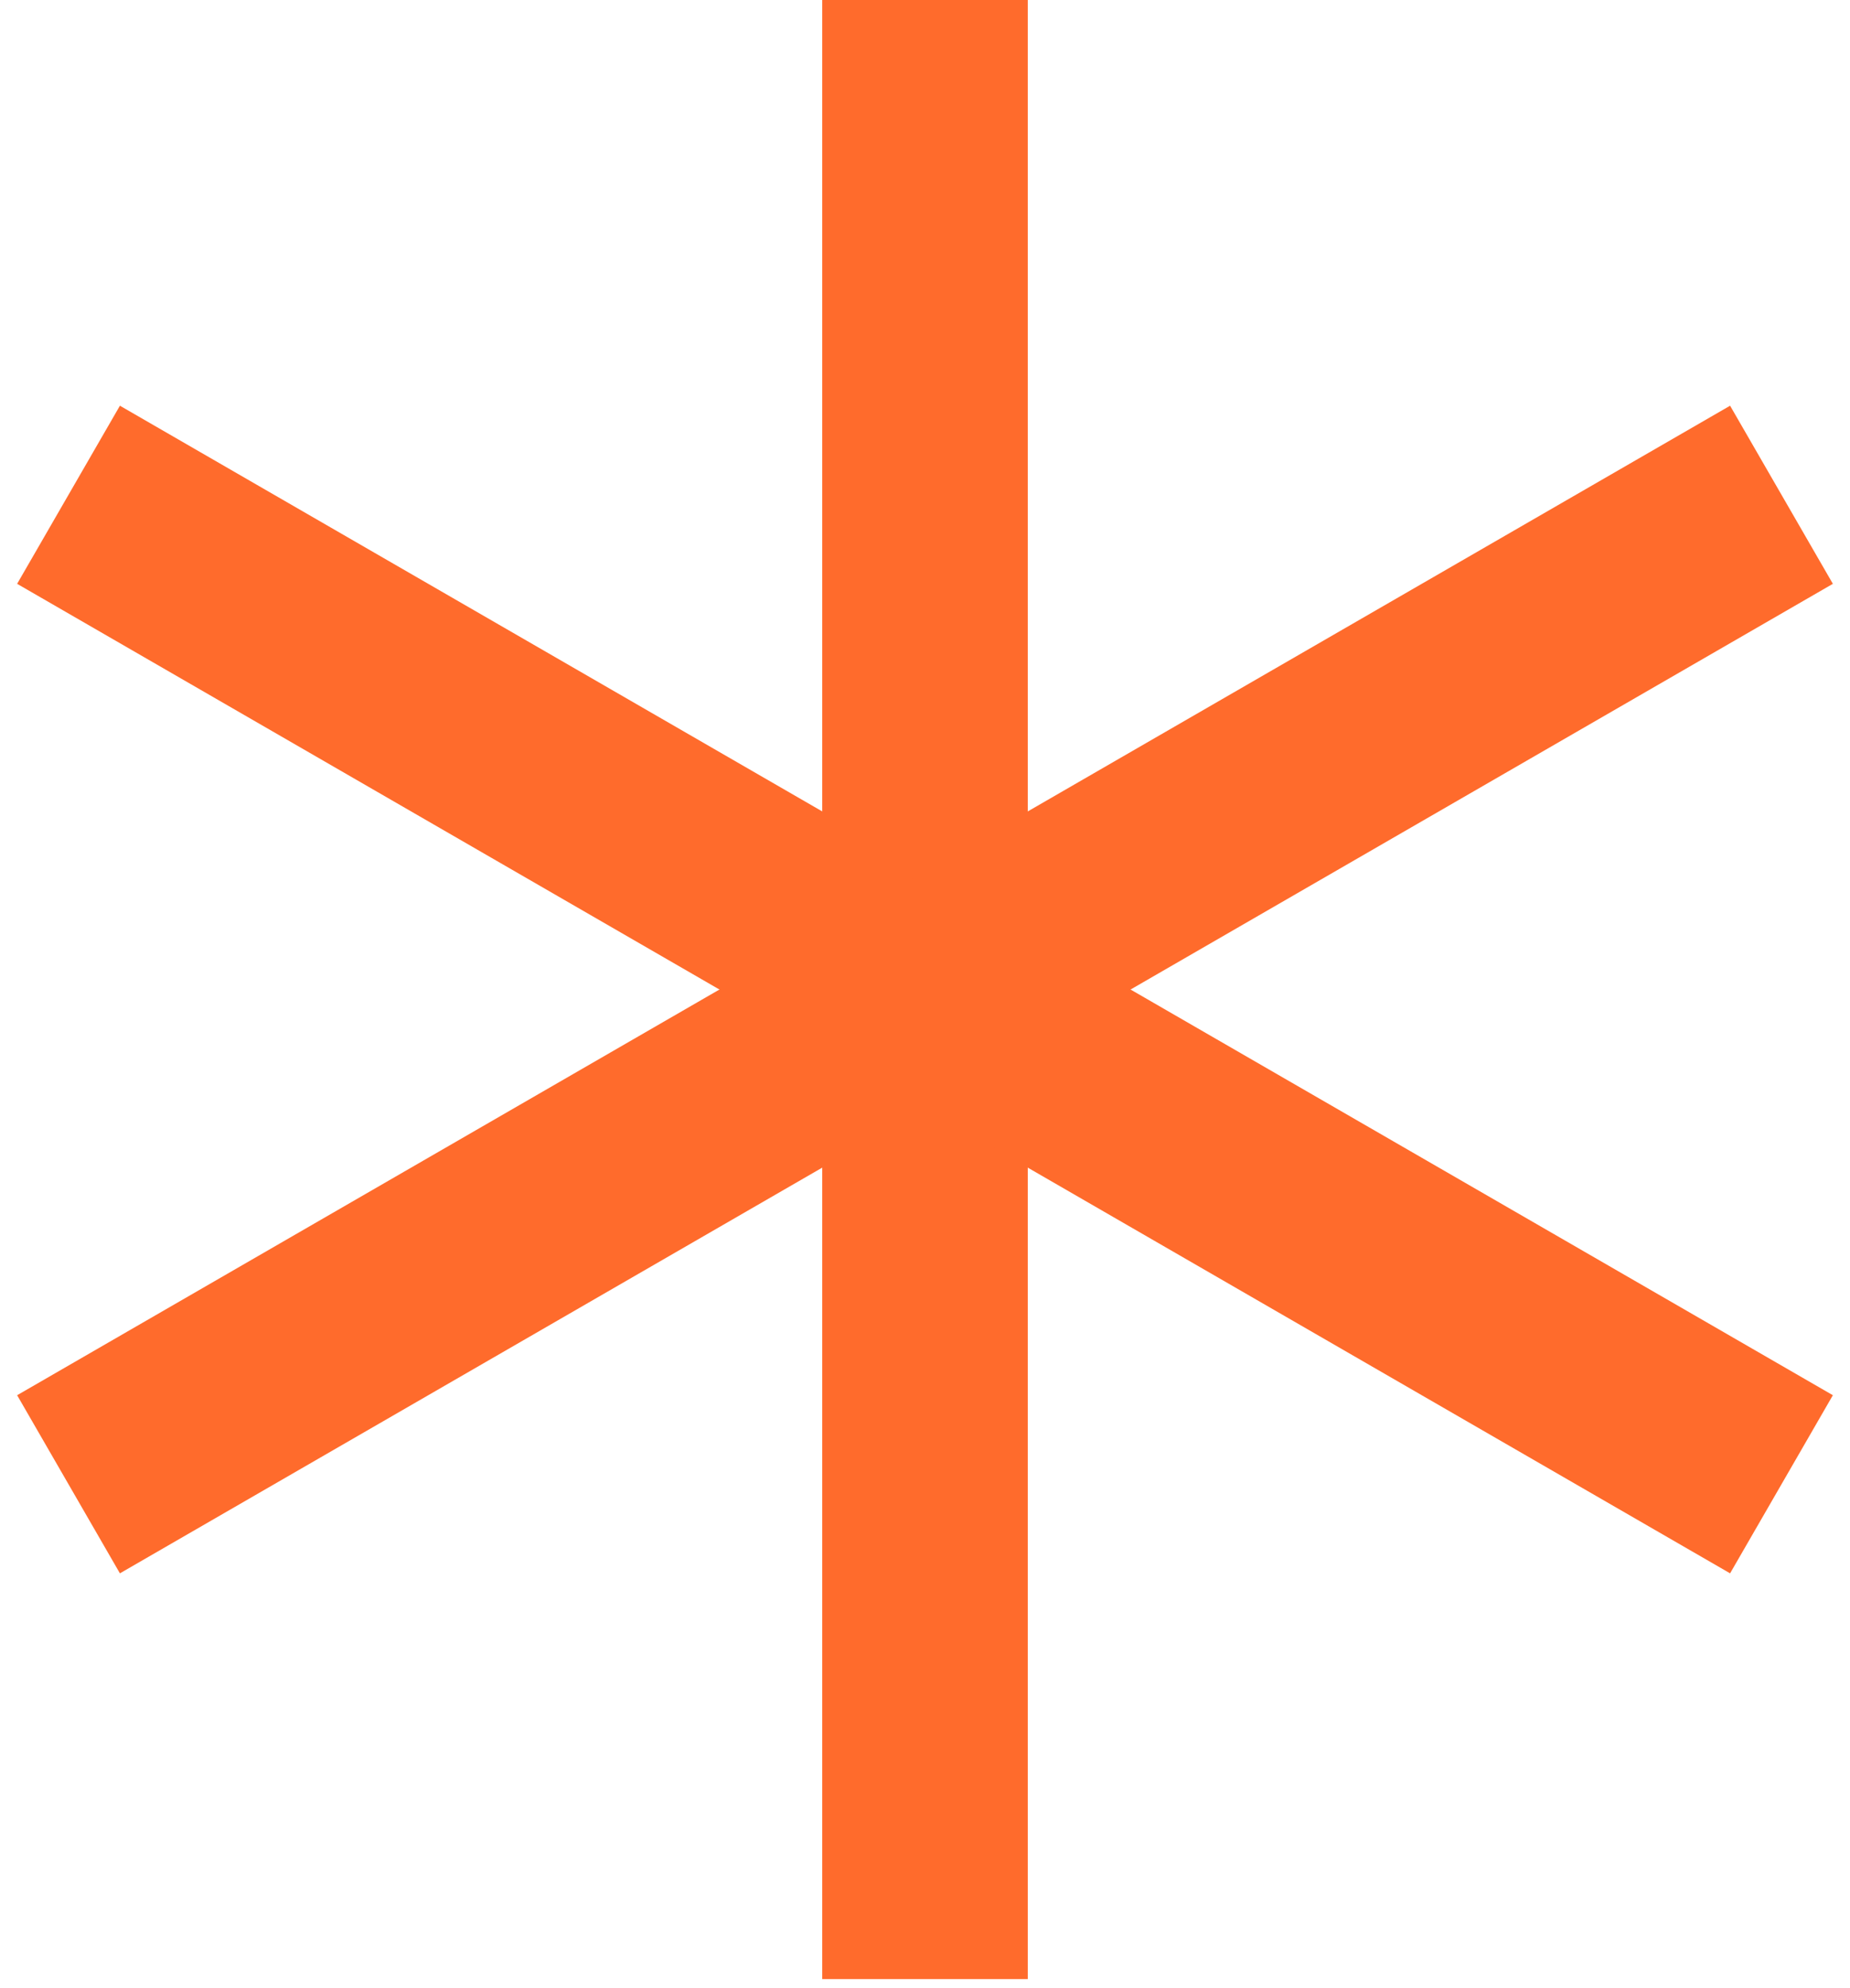 <svg width="54" height="58" viewBox="0 0 54 58" fill="none" xmlns="http://www.w3.org/2000/svg">
<path d="M27 0V57.735" stroke="#FF6B2C" stroke-width="6"/>
<path d="M2 14.434L52 43.301" stroke="#FF6B2C" stroke-width="6"/>
<path d="M52 14.434L2 43.301" stroke="#FF6B2C" stroke-width="6"/>
</svg>
